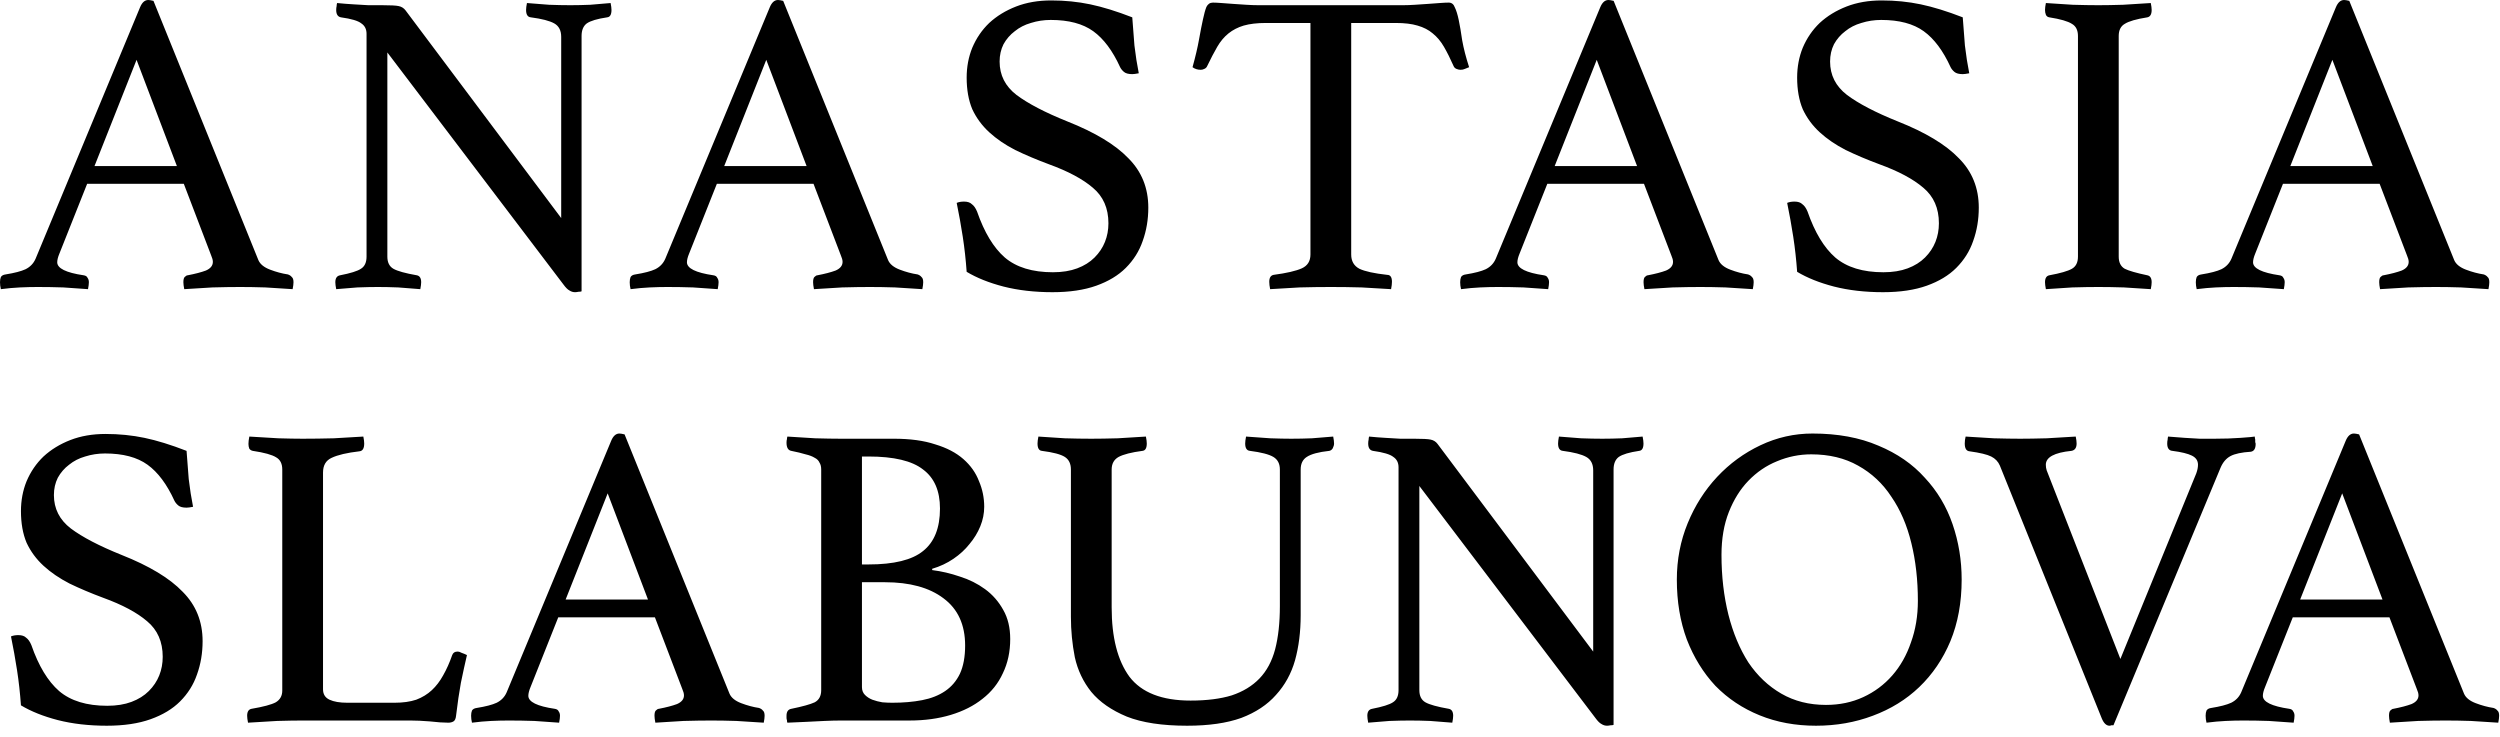 <?xml version="1.0" encoding="UTF-8"?> <svg xmlns="http://www.w3.org/2000/svg" width="173" height="51" viewBox="0 0 173 51" fill="none"> <path d="M12.72 12.72H6.03L4.11 17.55C4.01 17.79 3.96 17.99 3.96 18.15C3.96 18.57 4.57 18.87 5.79 19.05C5.93 19.07 6.02 19.13 6.06 19.23C6.12 19.31 6.15 19.41 6.15 19.53C6.15 19.65 6.13 19.81 6.09 20.01C5.55 19.97 4.98 19.93 4.38 19.89C3.78 19.87 3.19 19.86 2.61 19.86C2.21 19.86 1.8 19.87 1.38 19.89C0.96 19.91 0.52 19.95 0.06 20.01C0.02 19.85 0 19.69 0 19.53C0 19.39 0.02 19.27 0.06 19.17C0.12 19.07 0.23 19.01 0.39 18.99C1.01 18.89 1.47 18.77 1.77 18.63C2.09 18.47 2.32 18.23 2.46 17.91L9.69 0.51C9.83 0.17 10.02 0 10.26 0C10.34 0 10.46 0.02 10.62 0.06L17.88 18C18 18.28 18.27 18.5 18.69 18.66C19.11 18.82 19.52 18.93 19.92 18.99C20.04 19.03 20.13 19.09 20.19 19.17C20.27 19.23 20.31 19.35 20.31 19.53C20.31 19.65 20.29 19.81 20.25 20.01C19.61 19.97 18.98 19.93 18.36 19.89C17.74 19.87 17.16 19.86 16.62 19.86C16.06 19.86 15.42 19.87 14.7 19.89C13.98 19.93 13.33 19.97 12.75 20.01C12.71 19.81 12.69 19.65 12.69 19.53C12.69 19.35 12.72 19.23 12.78 19.17C12.86 19.09 12.93 19.05 12.99 19.05C13.51 18.95 13.93 18.84 14.25 18.72C14.57 18.58 14.73 18.38 14.73 18.12C14.73 18 14.69 17.85 14.61 17.67L12.72 12.72ZM12.24 11.49L9.45 4.14L6.54 11.49H12.24ZM38.835 15.09V2.55C38.835 2.11 38.675 1.8 38.355 1.62C38.035 1.44 37.495 1.3 36.735 1.2C36.515 1.18 36.405 1.01 36.405 0.69C36.405 0.57 36.425 0.41 36.465 0.21C36.965 0.25 37.475 0.29 37.995 0.33C38.515 0.35 39.005 0.36 39.465 0.36C39.905 0.36 40.365 0.35 40.845 0.33C41.325 0.29 41.795 0.25 42.255 0.21C42.295 0.41 42.315 0.57 42.315 0.69C42.315 1.01 42.215 1.18 42.015 1.2C41.335 1.3 40.865 1.44 40.605 1.62C40.365 1.8 40.245 2.09 40.245 2.49V20.16C40.205 20.18 40.135 20.19 40.035 20.19C39.935 20.21 39.855 20.22 39.795 20.22C39.655 20.22 39.525 20.18 39.405 20.1C39.285 20.04 39.145 19.9 38.985 19.68L26.805 3.63V17.76C26.805 18.16 26.945 18.44 27.225 18.6C27.505 18.76 28.045 18.91 28.845 19.05C29.045 19.09 29.145 19.25 29.145 19.53C29.145 19.65 29.125 19.81 29.085 20.01C28.585 19.97 28.075 19.93 27.555 19.89C27.055 19.87 26.585 19.86 26.145 19.86C25.745 19.86 25.275 19.87 24.735 19.89C24.195 19.93 23.705 19.97 23.265 20.01C23.225 19.81 23.205 19.65 23.205 19.53C23.205 19.25 23.315 19.09 23.535 19.05C24.255 18.91 24.735 18.76 24.975 18.6C25.235 18.44 25.365 18.16 25.365 17.76V2.34C25.365 2.02 25.245 1.78 25.005 1.62C24.785 1.44 24.315 1.3 23.595 1.2C23.375 1.16 23.265 0.99 23.265 0.69C23.265 0.59 23.275 0.5 23.295 0.42C23.295 0.36 23.305 0.29 23.325 0.21C23.725 0.25 24.105 0.28 24.465 0.3C24.785 0.32 25.125 0.34 25.485 0.36C25.845 0.36 26.165 0.36 26.445 0.36C27.025 0.36 27.405 0.38 27.585 0.42C27.785 0.46 27.945 0.56 28.065 0.72L38.835 15.09ZM56.296 12.72H49.606L47.686 17.55C47.586 17.79 47.536 17.99 47.536 18.15C47.536 18.57 48.146 18.87 49.366 19.05C49.506 19.07 49.596 19.13 49.636 19.23C49.696 19.31 49.726 19.41 49.726 19.53C49.726 19.65 49.706 19.81 49.666 20.01C49.126 19.97 48.556 19.93 47.956 19.89C47.356 19.87 46.766 19.86 46.186 19.86C45.786 19.86 45.376 19.87 44.956 19.89C44.536 19.91 44.096 19.95 43.636 20.01C43.596 19.85 43.576 19.69 43.576 19.53C43.576 19.39 43.596 19.27 43.636 19.17C43.696 19.07 43.806 19.01 43.966 18.99C44.586 18.89 45.046 18.77 45.346 18.63C45.666 18.47 45.896 18.23 46.036 17.91L53.266 0.51C53.406 0.17 53.596 0 53.836 0C53.916 0 54.036 0.02 54.196 0.06L61.456 18C61.576 18.28 61.846 18.5 62.266 18.66C62.686 18.82 63.096 18.93 63.496 18.99C63.616 19.03 63.706 19.09 63.766 19.17C63.846 19.23 63.886 19.35 63.886 19.53C63.886 19.65 63.866 19.81 63.826 20.01C63.186 19.97 62.556 19.93 61.936 19.89C61.316 19.87 60.736 19.86 60.196 19.86C59.636 19.86 58.996 19.87 58.276 19.89C57.556 19.93 56.906 19.97 56.326 20.01C56.286 19.81 56.266 19.65 56.266 19.53C56.266 19.35 56.296 19.23 56.356 19.17C56.436 19.09 56.506 19.05 56.566 19.05C57.086 18.95 57.506 18.84 57.826 18.72C58.146 18.58 58.306 18.38 58.306 18.12C58.306 18 58.266 17.85 58.186 17.67L56.296 12.72ZM55.816 11.49L53.026 4.14L50.116 11.49H55.816ZM78.803 5.07C78.603 5.11 78.453 5.13 78.353 5.13C78.093 5.13 77.903 5.08 77.783 4.98C77.663 4.88 77.573 4.77 77.513 4.65C76.993 3.51 76.373 2.68 75.653 2.16C74.933 1.64 73.953 1.38 72.713 1.38C72.233 1.38 71.773 1.45 71.333 1.59C70.913 1.71 70.543 1.9 70.223 2.16C69.903 2.4 69.643 2.7 69.443 3.06C69.263 3.42 69.173 3.82 69.173 4.26C69.173 5.2 69.563 5.97 70.343 6.57C71.143 7.17 72.313 7.78 73.853 8.4C75.773 9.16 77.183 10.01 78.083 10.95C79.003 11.87 79.463 13.01 79.463 14.37C79.463 15.19 79.333 15.96 79.073 16.68C78.833 17.38 78.443 18 77.903 18.54C77.383 19.06 76.703 19.47 75.863 19.77C75.023 20.07 74.013 20.22 72.833 20.22C71.593 20.22 70.463 20.09 69.443 19.83C68.443 19.57 67.593 19.23 66.893 18.81C66.833 17.97 66.743 17.16 66.623 16.38C66.503 15.6 66.363 14.82 66.203 14.04C66.343 13.98 66.513 13.95 66.713 13.95C66.953 13.95 67.133 14.01 67.253 14.13C67.393 14.23 67.513 14.4 67.613 14.64C68.113 16.08 68.753 17.14 69.533 17.82C70.333 18.5 71.443 18.84 72.863 18.84C73.503 18.84 74.063 18.75 74.543 18.57C75.023 18.39 75.423 18.14 75.743 17.82C76.063 17.5 76.303 17.14 76.463 16.74C76.623 16.34 76.703 15.91 76.703 15.45C76.703 14.41 76.343 13.59 75.623 12.99C74.923 12.39 73.913 11.85 72.593 11.37C71.733 11.05 70.953 10.72 70.253 10.38C69.553 10.02 68.953 9.61 68.453 9.15C67.953 8.69 67.563 8.16 67.283 7.56C67.023 6.94 66.893 6.21 66.893 5.37C66.893 4.63 67.023 3.94 67.283 3.3C67.563 2.64 67.953 2.07 68.453 1.59C68.973 1.11 69.593 0.73 70.313 0.45C71.033 0.17 71.843 0.03 72.743 0.03C73.683 0.03 74.583 0.12 75.443 0.3C76.303 0.48 77.273 0.78 78.353 1.2C78.393 1.8 78.443 2.45 78.503 3.15C78.583 3.83 78.683 4.47 78.803 5.07ZM93.503 1.59V17.61C93.503 18.07 93.693 18.4 94.073 18.6C94.453 18.78 95.093 18.92 95.993 19.02C96.213 19.02 96.323 19.18 96.323 19.5C96.323 19.64 96.303 19.81 96.263 20.01C95.623 19.97 94.943 19.93 94.223 19.89C93.523 19.87 92.813 19.86 92.093 19.86C91.393 19.86 90.673 19.87 89.933 19.89C89.213 19.93 88.533 19.97 87.893 20.01C87.853 19.81 87.833 19.64 87.833 19.5C87.833 19.22 87.933 19.06 88.133 19.02C89.033 18.9 89.683 18.75 90.083 18.57C90.483 18.39 90.683 18.07 90.683 17.61V1.59H87.593C86.993 1.59 86.483 1.65 86.063 1.77C85.663 1.89 85.313 2.07 85.013 2.31C84.713 2.55 84.453 2.86 84.233 3.24C84.013 3.62 83.783 4.06 83.543 4.56C83.503 4.66 83.433 4.73 83.333 4.77C83.253 4.81 83.173 4.83 83.093 4.83C82.873 4.83 82.683 4.77 82.523 4.65C82.723 3.93 82.873 3.29 82.973 2.73C83.073 2.17 83.163 1.71 83.243 1.35C83.323 0.97 83.403 0.68 83.483 0.48C83.583 0.28 83.733 0.18 83.933 0.18C84.073 0.18 84.273 0.19 84.533 0.21C84.793 0.23 85.063 0.25 85.343 0.27C85.643 0.29 85.943 0.31 86.243 0.33C86.543 0.35 86.823 0.36 87.083 0.36H97.103C97.343 0.36 97.613 0.35 97.913 0.33C98.213 0.31 98.513 0.29 98.813 0.27C99.113 0.25 99.383 0.23 99.623 0.21C99.883 0.19 100.093 0.18 100.253 0.18C100.453 0.18 100.593 0.29 100.673 0.51C100.773 0.71 100.863 1 100.943 1.38C101.023 1.76 101.103 2.23 101.183 2.79C101.283 3.35 101.443 3.97 101.663 4.65C101.563 4.69 101.463 4.73 101.363 4.77C101.283 4.81 101.183 4.83 101.063 4.83C100.983 4.83 100.893 4.81 100.793 4.77C100.693 4.73 100.623 4.66 100.583 4.56C100.363 4.06 100.143 3.62 99.923 3.24C99.703 2.86 99.443 2.55 99.143 2.31C98.863 2.07 98.513 1.89 98.093 1.77C97.693 1.65 97.193 1.59 96.593 1.59H93.503ZM113.764 12.72H107.074L105.154 17.55C105.054 17.79 105.004 17.99 105.004 18.15C105.004 18.57 105.614 18.87 106.834 19.05C106.974 19.07 107.064 19.13 107.104 19.23C107.164 19.31 107.194 19.41 107.194 19.53C107.194 19.65 107.174 19.81 107.134 20.01C106.594 19.97 106.024 19.93 105.424 19.89C104.824 19.87 104.234 19.86 103.654 19.86C103.254 19.86 102.844 19.87 102.424 19.89C102.004 19.91 101.564 19.95 101.104 20.01C101.064 19.85 101.044 19.69 101.044 19.53C101.044 19.39 101.064 19.27 101.104 19.17C101.164 19.07 101.274 19.01 101.434 18.99C102.054 18.89 102.514 18.77 102.814 18.63C103.134 18.47 103.364 18.23 103.504 17.91L110.734 0.51C110.874 0.17 111.064 0 111.304 0C111.384 0 111.504 0.02 111.664 0.06L118.924 18C119.044 18.28 119.314 18.5 119.734 18.66C120.154 18.82 120.564 18.93 120.964 18.99C121.084 19.03 121.174 19.09 121.234 19.17C121.314 19.23 121.354 19.35 121.354 19.53C121.354 19.65 121.334 19.81 121.294 20.01C120.654 19.97 120.024 19.93 119.404 19.89C118.784 19.87 118.204 19.86 117.664 19.86C117.104 19.86 116.464 19.87 115.744 19.89C115.024 19.93 114.374 19.97 113.794 20.01C113.754 19.81 113.734 19.65 113.734 19.53C113.734 19.35 113.764 19.23 113.824 19.17C113.904 19.09 113.974 19.05 114.034 19.05C114.554 18.95 114.974 18.84 115.294 18.72C115.614 18.58 115.774 18.38 115.774 18.12C115.774 18 115.734 17.85 115.654 17.67L113.764 12.72ZM113.284 11.49L110.494 4.14L107.584 11.49H113.284ZM136.272 5.07C136.072 5.11 135.922 5.13 135.822 5.13C135.562 5.13 135.372 5.08 135.252 4.98C135.132 4.88 135.042 4.77 134.982 4.65C134.462 3.51 133.842 2.68 133.122 2.16C132.402 1.64 131.422 1.38 130.182 1.38C129.702 1.38 129.242 1.45 128.802 1.59C128.382 1.71 128.012 1.9 127.692 2.16C127.372 2.4 127.112 2.7 126.912 3.06C126.732 3.42 126.642 3.82 126.642 4.26C126.642 5.2 127.032 5.97 127.812 6.57C128.612 7.17 129.782 7.78 131.322 8.4C133.242 9.16 134.652 10.01 135.552 10.95C136.472 11.87 136.932 13.01 136.932 14.37C136.932 15.19 136.802 15.96 136.542 16.68C136.302 17.38 135.912 18 135.372 18.54C134.852 19.06 134.172 19.47 133.332 19.77C132.492 20.07 131.482 20.22 130.302 20.22C129.062 20.22 127.932 20.09 126.912 19.83C125.912 19.57 125.062 19.23 124.362 18.81C124.302 17.97 124.212 17.16 124.092 16.38C123.972 15.6 123.832 14.82 123.672 14.04C123.812 13.98 123.982 13.95 124.182 13.95C124.422 13.95 124.602 14.01 124.722 14.13C124.862 14.23 124.982 14.4 125.082 14.64C125.582 16.08 126.222 17.14 127.002 17.82C127.802 18.5 128.912 18.84 130.332 18.84C130.972 18.84 131.532 18.75 132.012 18.57C132.492 18.39 132.892 18.14 133.212 17.82C133.532 17.5 133.772 17.14 133.932 16.74C134.092 16.34 134.172 15.91 134.172 15.45C134.172 14.41 133.812 13.59 133.092 12.99C132.392 12.39 131.382 11.85 130.062 11.37C129.202 11.05 128.422 10.72 127.722 10.38C127.022 10.02 126.422 9.61 125.922 9.15C125.422 8.69 125.032 8.16 124.752 7.56C124.492 6.94 124.362 6.21 124.362 5.37C124.362 4.63 124.492 3.94 124.752 3.3C125.032 2.64 125.422 2.07 125.922 1.59C126.442 1.11 127.062 0.73 127.782 0.45C128.502 0.17 129.312 0.03 130.212 0.03C131.152 0.03 132.052 0.12 132.912 0.3C133.772 0.48 134.742 0.78 135.822 1.2C135.862 1.8 135.912 2.45 135.972 3.15C136.052 3.83 136.152 4.47 136.272 5.07ZM146.615 17.76C146.615 18.16 146.755 18.44 147.035 18.6C147.315 18.74 147.835 18.89 148.595 19.05C148.795 19.09 148.895 19.25 148.895 19.53C148.895 19.65 148.875 19.81 148.835 20.01C148.215 19.97 147.595 19.93 146.975 19.89C146.355 19.87 145.765 19.86 145.205 19.86C144.665 19.86 144.065 19.87 143.405 19.89C142.765 19.93 142.155 19.97 141.575 20.01C141.535 19.81 141.515 19.65 141.515 19.53C141.515 19.25 141.615 19.09 141.815 19.05C142.575 18.91 143.095 18.76 143.375 18.6C143.655 18.44 143.795 18.16 143.795 17.76V2.49C143.795 2.09 143.655 1.81 143.375 1.65C143.095 1.47 142.575 1.32 141.815 1.2C141.695 1.18 141.615 1.12 141.575 1.02C141.535 0.92 141.515 0.81 141.515 0.69C141.515 0.57 141.535 0.41 141.575 0.21C142.175 0.25 142.795 0.29 143.435 0.33C144.095 0.35 144.685 0.36 145.205 0.36C145.705 0.36 146.275 0.35 146.915 0.33C147.575 0.29 148.215 0.25 148.835 0.21C148.875 0.41 148.895 0.57 148.895 0.69C148.895 0.99 148.795 1.16 148.595 1.2C147.835 1.32 147.315 1.47 147.035 1.65C146.755 1.81 146.615 2.09 146.615 2.49V17.76ZM164.671 12.72H157.981L156.061 17.55C155.961 17.79 155.911 17.99 155.911 18.15C155.911 18.57 156.521 18.87 157.741 19.05C157.881 19.07 157.971 19.13 158.011 19.23C158.071 19.31 158.101 19.41 158.101 19.53C158.101 19.65 158.081 19.81 158.041 20.01C157.501 19.97 156.931 19.93 156.331 19.89C155.731 19.87 155.141 19.86 154.561 19.86C154.161 19.86 153.751 19.87 153.331 19.89C152.911 19.91 152.471 19.95 152.011 20.01C151.971 19.85 151.951 19.69 151.951 19.53C151.951 19.39 151.971 19.27 152.011 19.17C152.071 19.07 152.181 19.01 152.341 18.99C152.961 18.89 153.421 18.77 153.721 18.63C154.041 18.47 154.271 18.23 154.411 17.91L161.641 0.51C161.781 0.17 161.971 0 162.211 0C162.291 0 162.411 0.02 162.571 0.06L169.831 18C169.951 18.28 170.221 18.5 170.641 18.66C171.061 18.82 171.471 18.93 171.871 18.99C171.991 19.03 172.081 19.09 172.141 19.17C172.221 19.23 172.261 19.35 172.261 19.53C172.261 19.65 172.241 19.81 172.201 20.01C171.561 19.97 170.931 19.93 170.311 19.89C169.691 19.87 169.111 19.86 168.571 19.86C168.011 19.86 167.371 19.87 166.651 19.89C165.931 19.93 165.281 19.97 164.701 20.01C164.661 19.81 164.641 19.65 164.641 19.53C164.641 19.35 164.671 19.23 164.731 19.17C164.811 19.09 164.881 19.05 164.941 19.05C165.461 18.95 165.881 18.84 166.201 18.72C166.521 18.58 166.681 18.38 166.681 18.12C166.681 18 166.641 17.85 166.561 17.67L164.671 12.72ZM164.191 11.49L161.401 4.14L158.491 11.49H164.191ZM13.36 35.07C13.16 35.11 13.01 35.13 12.91 35.13C12.65 35.13 12.46 35.08 12.34 34.98C12.22 34.88 12.13 34.77 12.07 34.65C11.55 33.51 10.93 32.68 10.21 32.16C9.49 31.64 8.51 31.38 7.27 31.38C6.79 31.38 6.33 31.45 5.89 31.59C5.47 31.71 5.1 31.9 4.78 32.16C4.46 32.4 4.2 32.7 4 33.06C3.82 33.42 3.73 33.82 3.73 34.26C3.73 35.2 4.12 35.97 4.9 36.57C5.7 37.17 6.87 37.78 8.41 38.4C10.33 39.16 11.74 40.01 12.64 40.95C13.56 41.87 14.02 43.01 14.02 44.37C14.02 45.19 13.89 45.96 13.63 46.68C13.39 47.38 13 48 12.46 48.54C11.94 49.06 11.26 49.47 10.42 49.77C9.58 50.07 8.57 50.22 7.39 50.22C6.15 50.22 5.02 50.09 4 49.83C3 49.57 2.15 49.23 1.45 48.81C1.39 47.97 1.3 47.16 1.18 46.38C1.06 45.6 0.92 44.82 0.76 44.04C0.9 43.98 1.07 43.95 1.27 43.95C1.51 43.95 1.69 44.01 1.81 44.13C1.95 44.23 2.07 44.4 2.17 44.64C2.67 46.08 3.31 47.14 4.09 47.82C4.89 48.5 6 48.84 7.42 48.84C8.06 48.84 8.62 48.75 9.1 48.57C9.58 48.39 9.98 48.14 10.3 47.82C10.62 47.5 10.86 47.14 11.02 46.74C11.18 46.34 11.26 45.91 11.26 45.45C11.26 44.41 10.9 43.59 10.18 42.99C9.48 42.39 8.47 41.85 7.15 41.37C6.29 41.05 5.51 40.72 4.81 40.38C4.11 40.02 3.51 39.61 3.01 39.15C2.51 38.69 2.12 38.16 1.84 37.56C1.58 36.94 1.45 36.21 1.45 35.37C1.45 34.63 1.58 33.94 1.84 33.3C2.12 32.64 2.51 32.07 3.01 31.59C3.53 31.11 4.15 30.73 4.87 30.45C5.59 30.17 6.4 30.03 7.3 30.03C8.24 30.03 9.14 30.12 10 30.3C10.86 30.48 11.83 30.78 12.91 31.2C12.95 31.8 13 32.45 13.06 33.15C13.14 33.83 13.24 34.47 13.36 35.07ZM22.353 47.7C22.353 48.04 22.503 48.28 22.803 48.42C23.103 48.56 23.513 48.63 24.033 48.63H27.303C27.883 48.63 28.383 48.56 28.803 48.42C29.223 48.26 29.583 48.04 29.883 47.76C30.183 47.48 30.443 47.14 30.663 46.74C30.903 46.32 31.113 45.85 31.293 45.33C31.353 45.17 31.473 45.09 31.653 45.09C31.753 45.09 31.853 45.12 31.953 45.18C32.073 45.22 32.193 45.27 32.313 45.33C32.173 45.93 32.033 46.57 31.893 47.25C31.773 47.91 31.663 48.66 31.563 49.5C31.543 49.72 31.483 49.86 31.383 49.92C31.283 49.98 31.163 50.01 31.023 50.01C30.683 50.01 30.253 49.98 29.733 49.92C29.233 49.88 28.793 49.86 28.413 49.86H20.913C20.453 49.86 19.873 49.87 19.173 49.89C18.473 49.93 17.803 49.97 17.163 50.01C17.123 49.81 17.103 49.65 17.103 49.53C17.103 49.25 17.203 49.09 17.403 49.05C18.223 48.91 18.783 48.76 19.083 48.6C19.383 48.42 19.533 48.15 19.533 47.79V32.49C19.533 32.09 19.393 31.81 19.113 31.65C18.833 31.47 18.293 31.32 17.493 31.2C17.393 31.18 17.313 31.13 17.253 31.05C17.213 30.95 17.193 30.84 17.193 30.72C17.193 30.58 17.213 30.41 17.253 30.21C17.933 30.25 18.603 30.29 19.263 30.33C19.923 30.35 20.483 30.36 20.943 30.36C21.623 30.36 22.343 30.35 23.103 30.33C23.863 30.29 24.543 30.25 25.143 30.21C25.183 30.41 25.203 30.57 25.203 30.69C25.203 31.03 25.093 31.21 24.873 31.23C24.013 31.33 23.373 31.48 22.953 31.68C22.553 31.86 22.353 32.2 22.353 32.7V47.7ZM45.321 42.72H38.631L36.711 47.55C36.611 47.79 36.561 47.99 36.561 48.15C36.561 48.57 37.171 48.87 38.391 49.05C38.531 49.07 38.621 49.13 38.661 49.23C38.721 49.31 38.751 49.41 38.751 49.53C38.751 49.65 38.731 49.81 38.691 50.01C38.151 49.97 37.581 49.93 36.981 49.89C36.381 49.87 35.791 49.86 35.211 49.86C34.811 49.86 34.401 49.87 33.981 49.89C33.561 49.91 33.121 49.95 32.661 50.01C32.621 49.85 32.601 49.69 32.601 49.53C32.601 49.39 32.621 49.27 32.661 49.17C32.721 49.07 32.831 49.01 32.991 48.99C33.611 48.89 34.071 48.77 34.371 48.63C34.691 48.47 34.921 48.23 35.061 47.91L42.291 30.51C42.431 30.17 42.621 30 42.861 30C42.941 30 43.061 30.02 43.221 30.06L50.481 48C50.601 48.28 50.871 48.5 51.291 48.66C51.711 48.82 52.121 48.93 52.521 48.99C52.641 49.03 52.731 49.09 52.791 49.17C52.871 49.23 52.911 49.35 52.911 49.53C52.911 49.65 52.891 49.81 52.851 50.01C52.211 49.97 51.581 49.93 50.961 49.89C50.341 49.87 49.761 49.86 49.221 49.86C48.661 49.86 48.021 49.87 47.301 49.89C46.581 49.93 45.931 49.97 45.351 50.01C45.311 49.81 45.291 49.65 45.291 49.53C45.291 49.35 45.321 49.23 45.381 49.17C45.461 49.09 45.531 49.05 45.591 49.05C46.111 48.95 46.531 48.84 46.851 48.72C47.171 48.58 47.331 48.38 47.331 48.12C47.331 48 47.291 47.85 47.211 47.67L45.321 42.72ZM44.841 41.49L42.051 34.14L39.141 41.49H44.841ZM60.097 39.06C61.857 39.06 63.117 38.75 63.877 38.13C64.657 37.51 65.047 36.53 65.047 35.19C65.047 33.97 64.657 33.07 63.877 32.49C63.117 31.89 61.857 31.59 60.097 31.59H59.647V39.06H60.097ZM59.647 47.55C59.647 47.77 59.717 47.95 59.857 48.09C59.997 48.23 60.167 48.34 60.367 48.42C60.587 48.5 60.817 48.56 61.057 48.6C61.297 48.62 61.527 48.63 61.747 48.63C62.507 48.63 63.197 48.57 63.817 48.45C64.437 48.33 64.967 48.12 65.407 47.82C65.847 47.52 66.187 47.12 66.427 46.62C66.667 46.1 66.787 45.45 66.787 44.67C66.787 43.23 66.287 42.14 65.287 41.4C64.307 40.66 62.957 40.29 61.237 40.29H59.647V47.55ZM64.507 39.45C65.147 39.53 65.787 39.68 66.427 39.9C67.067 40.1 67.647 40.39 68.167 40.77C68.687 41.15 69.107 41.63 69.427 42.21C69.747 42.77 69.907 43.44 69.907 44.22C69.907 45.1 69.737 45.89 69.397 46.59C69.077 47.29 68.607 47.88 67.987 48.36C67.387 48.84 66.657 49.21 65.797 49.47C64.937 49.73 63.987 49.86 62.947 49.86H58.207C57.867 49.86 57.477 49.87 57.037 49.89C56.617 49.91 56.217 49.93 55.837 49.95C55.397 49.97 54.947 49.99 54.487 50.01C54.467 49.97 54.457 49.91 54.457 49.83C54.437 49.79 54.427 49.74 54.427 49.68C54.427 49.62 54.427 49.57 54.427 49.53C54.427 49.25 54.537 49.09 54.757 49.05C55.537 48.89 56.077 48.74 56.377 48.6C56.677 48.44 56.827 48.16 56.827 47.76V32.49C56.827 32.29 56.787 32.13 56.707 32.01C56.647 31.87 56.537 31.76 56.377 31.68C56.217 31.58 56.007 31.5 55.747 31.44C55.487 31.36 55.157 31.28 54.757 31.2C54.537 31.16 54.427 30.97 54.427 30.63C54.427 30.53 54.437 30.45 54.457 30.39C54.457 30.33 54.467 30.27 54.487 30.21C55.087 30.25 55.727 30.29 56.407 30.33C57.107 30.35 57.697 30.36 58.177 30.36H61.867C62.987 30.36 63.937 30.49 64.717 30.75C65.517 30.99 66.167 31.33 66.667 31.77C67.167 32.21 67.527 32.72 67.747 33.3C67.987 33.86 68.107 34.45 68.107 35.07C68.107 35.53 68.017 35.98 67.837 36.42C67.657 36.86 67.407 37.27 67.087 37.65C66.787 38.03 66.417 38.37 65.977 38.67C65.537 38.97 65.047 39.2 64.507 39.36V39.45ZM90.007 42.57C90.007 43.71 89.877 44.75 89.617 45.69C89.357 46.61 88.917 47.41 88.297 48.09C87.697 48.77 86.897 49.3 85.897 49.68C84.897 50.04 83.647 50.22 82.147 50.22C80.427 50.22 79.037 50.01 77.977 49.59C76.917 49.15 76.097 48.58 75.517 47.88C74.957 47.18 74.577 46.38 74.377 45.48C74.197 44.56 74.107 43.63 74.107 42.69V32.49C74.107 32.09 73.967 31.8 73.687 31.62C73.407 31.44 72.877 31.3 72.097 31.2C71.897 31.18 71.797 31.01 71.797 30.69C71.797 30.57 71.817 30.41 71.857 30.21C72.457 30.25 73.067 30.29 73.687 30.33C74.327 30.35 74.937 30.36 75.517 30.36C76.037 30.36 76.647 30.35 77.347 30.33C78.047 30.29 78.697 30.25 79.297 30.21C79.337 30.41 79.357 30.57 79.357 30.69C79.357 31.01 79.257 31.18 79.057 31.2C78.297 31.3 77.747 31.44 77.407 31.62C77.087 31.8 76.927 32.09 76.927 32.49V42.03C76.927 44.11 77.337 45.71 78.157 46.83C78.997 47.93 80.407 48.48 82.387 48.48C83.507 48.48 84.457 48.36 85.237 48.12C86.017 47.86 86.657 47.47 87.157 46.95C87.657 46.43 88.017 45.76 88.237 44.94C88.457 44.1 88.567 43.1 88.567 41.94V32.49C88.567 32.09 88.417 31.8 88.117 31.62C87.817 31.44 87.277 31.3 86.497 31.2C86.277 31.18 86.167 31.01 86.167 30.69C86.167 30.57 86.187 30.41 86.227 30.21C86.807 30.25 87.367 30.29 87.907 30.33C88.467 30.35 88.947 30.36 89.347 30.36C89.827 30.36 90.307 30.35 90.787 30.33C91.287 30.29 91.777 30.25 92.257 30.21C92.297 30.41 92.317 30.57 92.317 30.69C92.317 30.79 92.287 30.9 92.227 31.02C92.167 31.12 92.087 31.18 91.987 31.2C91.247 31.28 90.727 31.42 90.427 31.62C90.147 31.8 90.007 32.09 90.007 32.49V42.57ZM110.249 45.09V32.55C110.249 32.11 110.089 31.8 109.769 31.62C109.449 31.44 108.909 31.3 108.149 31.2C107.929 31.18 107.819 31.01 107.819 30.69C107.819 30.57 107.839 30.41 107.879 30.21C108.379 30.25 108.889 30.29 109.409 30.33C109.929 30.35 110.419 30.36 110.879 30.36C111.319 30.36 111.779 30.35 112.259 30.33C112.739 30.29 113.209 30.25 113.669 30.21C113.709 30.41 113.729 30.57 113.729 30.69C113.729 31.01 113.629 31.18 113.429 31.2C112.749 31.3 112.279 31.44 112.019 31.62C111.779 31.8 111.659 32.09 111.659 32.49V50.16C111.619 50.18 111.549 50.19 111.449 50.19C111.349 50.21 111.269 50.22 111.209 50.22C111.069 50.22 110.939 50.18 110.819 50.1C110.699 50.04 110.559 49.9 110.399 49.68L98.219 33.63V47.76C98.219 48.16 98.359 48.44 98.639 48.6C98.919 48.76 99.459 48.91 100.259 49.05C100.459 49.09 100.559 49.25 100.559 49.53C100.559 49.65 100.539 49.81 100.499 50.01C99.999 49.97 99.489 49.93 98.969 49.89C98.469 49.87 97.999 49.86 97.559 49.86C97.159 49.86 96.689 49.87 96.149 49.89C95.609 49.93 95.119 49.97 94.679 50.01C94.639 49.81 94.619 49.65 94.619 49.53C94.619 49.25 94.729 49.09 94.949 49.05C95.669 48.91 96.149 48.76 96.389 48.6C96.649 48.44 96.779 48.16 96.779 47.76V32.34C96.779 32.02 96.659 31.78 96.419 31.62C96.199 31.44 95.729 31.3 95.009 31.2C94.789 31.16 94.679 30.99 94.679 30.69C94.679 30.59 94.689 30.5 94.709 30.42C94.709 30.36 94.719 30.29 94.739 30.21C95.139 30.25 95.519 30.28 95.879 30.3C96.199 30.32 96.539 30.34 96.899 30.36C97.259 30.36 97.579 30.36 97.859 30.36C98.439 30.36 98.819 30.38 98.999 30.42C99.199 30.46 99.359 30.56 99.479 30.72L110.249 45.09ZM116.037 40.11C116.037 38.73 116.287 37.43 116.787 36.21C117.287 34.99 117.967 33.92 118.827 33C119.687 32.08 120.687 31.35 121.827 30.81C122.967 30.27 124.167 30 125.427 30C127.167 30 128.687 30.28 129.987 30.84C131.287 31.38 132.357 32.12 133.197 33.06C134.057 33.98 134.697 35.05 135.117 36.27C135.537 37.49 135.747 38.77 135.747 40.11C135.747 41.69 135.487 43.11 134.967 44.37C134.447 45.61 133.727 46.67 132.807 47.55C131.907 48.41 130.837 49.07 129.597 49.53C128.377 49.99 127.067 50.22 125.667 50.22C124.247 50.22 122.947 49.98 121.767 49.5C120.587 49.02 119.567 48.34 118.707 47.46C117.867 46.56 117.207 45.49 116.727 44.25C116.267 43.01 116.037 41.63 116.037 40.11ZM126.357 48.78C127.297 48.78 128.157 48.6 128.937 48.24C129.717 47.88 130.387 47.38 130.947 46.74C131.507 46.1 131.937 45.34 132.237 44.46C132.557 43.58 132.717 42.62 132.717 41.58C132.717 40.14 132.567 38.81 132.267 37.59C131.967 36.35 131.507 35.28 130.887 34.38C130.287 33.46 129.517 32.74 128.577 32.22C127.657 31.7 126.577 31.44 125.337 31.44C124.517 31.44 123.727 31.6 122.967 31.92C122.227 32.22 121.567 32.67 120.987 33.27C120.427 33.85 119.977 34.57 119.637 35.43C119.297 36.29 119.127 37.28 119.127 38.4C119.127 39.88 119.287 41.26 119.607 42.54C119.927 43.8 120.387 44.9 120.987 45.84C121.607 46.76 122.367 47.48 123.267 48C124.167 48.52 125.197 48.78 126.357 48.78ZM151.981 32.76C152.061 32.54 152.101 32.34 152.101 32.16C152.101 31.88 151.961 31.67 151.681 31.53C151.401 31.39 150.951 31.28 150.331 31.2C150.091 31.18 149.971 31.01 149.971 30.69C149.971 30.59 149.981 30.5 150.001 30.42C150.001 30.36 150.011 30.29 150.031 30.21C150.071 30.21 150.201 30.22 150.421 30.24C150.641 30.26 150.901 30.28 151.201 30.3C151.521 30.32 151.861 30.34 152.221 30.36C152.581 30.36 152.921 30.36 153.241 30.36C153.901 30.36 154.501 30.34 155.041 30.3C155.601 30.26 155.931 30.23 156.031 30.21C156.031 30.27 156.041 30.34 156.061 30.42C156.061 30.48 156.061 30.54 156.061 30.6C156.081 30.64 156.091 30.68 156.091 30.72C156.091 31.04 155.981 31.22 155.761 31.26C155.121 31.3 154.651 31.4 154.351 31.56C154.051 31.72 153.821 31.99 153.661 32.37L146.251 50.19C146.211 50.19 146.161 50.19 146.101 50.19C146.061 50.21 146.021 50.22 145.981 50.22C145.761 50.22 145.581 50.05 145.441 49.71L138.391 32.22C138.271 31.94 138.071 31.73 137.79 31.59C137.511 31.45 137.011 31.33 136.291 31.23C136.071 31.21 135.961 31.03 135.961 30.69C135.961 30.53 135.981 30.37 136.021 30.21C136.621 30.25 137.271 30.29 137.971 30.33C138.671 30.35 139.281 30.36 139.801 30.36C140.301 30.36 140.911 30.35 141.631 30.33C142.351 30.29 143.021 30.25 143.641 30.21C143.681 30.41 143.701 30.57 143.701 30.69C143.701 30.99 143.581 31.16 143.341 31.2C142.161 31.32 141.571 31.64 141.571 32.16C141.571 32.3 141.591 32.43 141.631 32.55L146.731 45.6L151.981 32.76ZM165.35 42.72H158.66L156.74 47.55C156.64 47.79 156.59 47.99 156.59 48.15C156.59 48.57 157.2 48.87 158.42 49.05C158.56 49.07 158.65 49.13 158.69 49.23C158.75 49.31 158.78 49.41 158.78 49.53C158.78 49.65 158.76 49.81 158.72 50.01C158.18 49.97 157.61 49.93 157.01 49.89C156.41 49.87 155.82 49.86 155.24 49.86C154.84 49.86 154.43 49.87 154.01 49.89C153.59 49.91 153.15 49.95 152.69 50.01C152.65 49.85 152.63 49.69 152.63 49.53C152.63 49.39 152.65 49.27 152.69 49.17C152.75 49.07 152.86 49.01 153.02 48.99C153.64 48.89 154.1 48.77 154.4 48.63C154.72 48.47 154.95 48.23 155.09 47.91L162.32 30.51C162.46 30.17 162.65 30 162.89 30C162.97 30 163.09 30.02 163.25 30.06L170.51 48C170.63 48.28 170.9 48.5 171.32 48.66C171.74 48.82 172.15 48.93 172.55 48.99C172.67 49.03 172.76 49.09 172.82 49.17C172.9 49.23 172.94 49.35 172.94 49.53C172.94 49.65 172.92 49.81 172.88 50.01C172.24 49.97 171.61 49.93 170.99 49.89C170.37 49.87 169.79 49.86 169.25 49.86C168.69 49.86 168.05 49.87 167.33 49.89C166.61 49.93 165.96 49.97 165.38 50.01C165.34 49.81 165.32 49.65 165.32 49.53C165.32 49.35 165.35 49.23 165.41 49.17C165.49 49.09 165.56 49.05 165.62 49.05C166.14 48.95 166.56 48.84 166.88 48.72C167.2 48.58 167.36 48.38 167.36 48.12C167.36 48 167.32 47.85 167.24 47.67L165.35 42.72ZM164.87 41.49L162.08 34.14L159.17 41.49H164.87Z" fill="black"></path> </svg> 